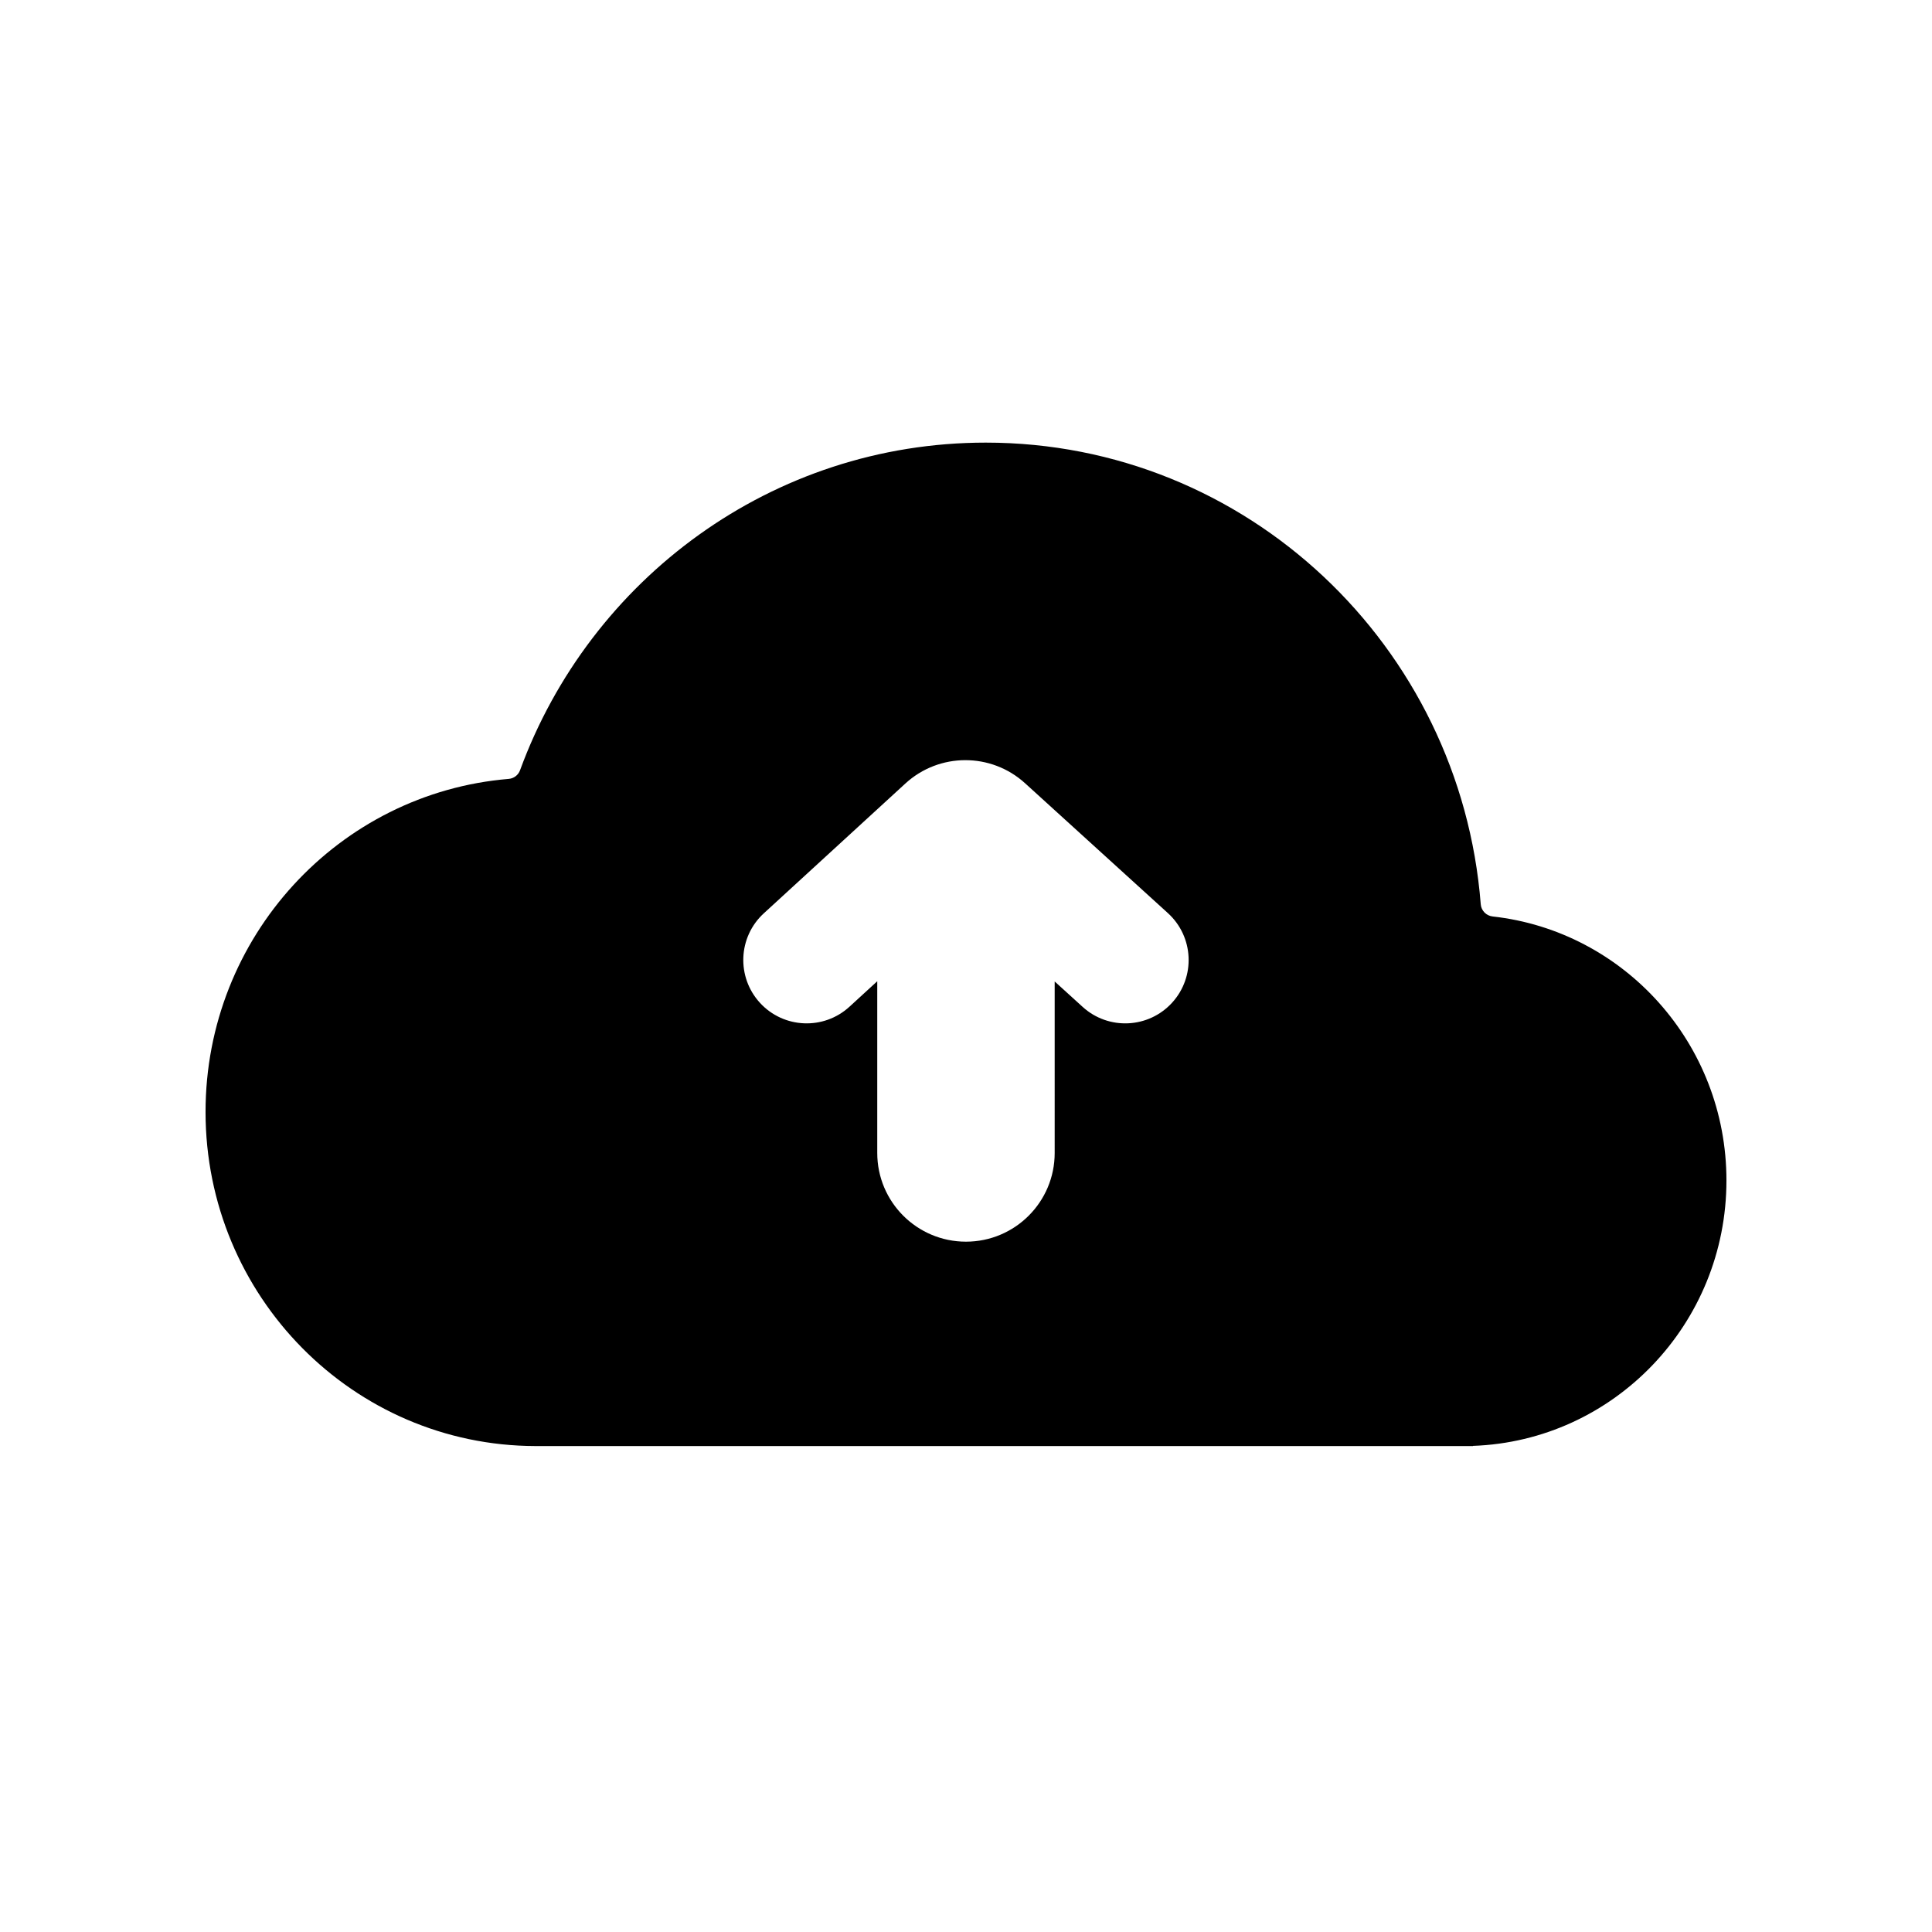 <?xml version="1.0" encoding="UTF-8"?>
<!-- Uploaded to: ICON Repo, www.iconrepo.com, Generator: ICON Repo Mixer Tools -->
<svg fill="#000000" width="800px" height="800px" version="1.1" viewBox="144 144 512 512" xmlns="http://www.w3.org/2000/svg">
 <path d="m285.91 527.22c-48.309-0.102-87.438-39.711-87.438-88.555 0-46.426 35.352-84.504 80.336-88.25 1.355-0.109 2.535-1 3.004-2.277 18.555-50.699 66.82-86.84 123.44-86.84 69.125 0 125.8 53.875 131.16 122.34 0.129 1.691 1.473 3.047 3.152 3.234 34.848 3.867 61.961 33.715 61.961 69.961 0 38.035-29.855 69.023-67.176 70.34v0.047zm137.59-123.12 7.41 6.734c6.859 6.242 17.48 5.734 23.723-1.125 6.238-6.863 5.734-17.484-1.129-23.727l-37.855-34.418c-8.996-8.18-22.746-8.148-31.707 0.066l-37.516 34.402c-6.84 6.266-7.297 16.891-1.031 23.727 6.269 6.836 16.891 7.297 23.727 1.027l7.359-6.746v45.504c0 12.984 10.527 23.512 23.512 23.512 12.984-0.004 23.512-10.527 23.508-23.512z" fill-rule="evenodd"/>
</svg>